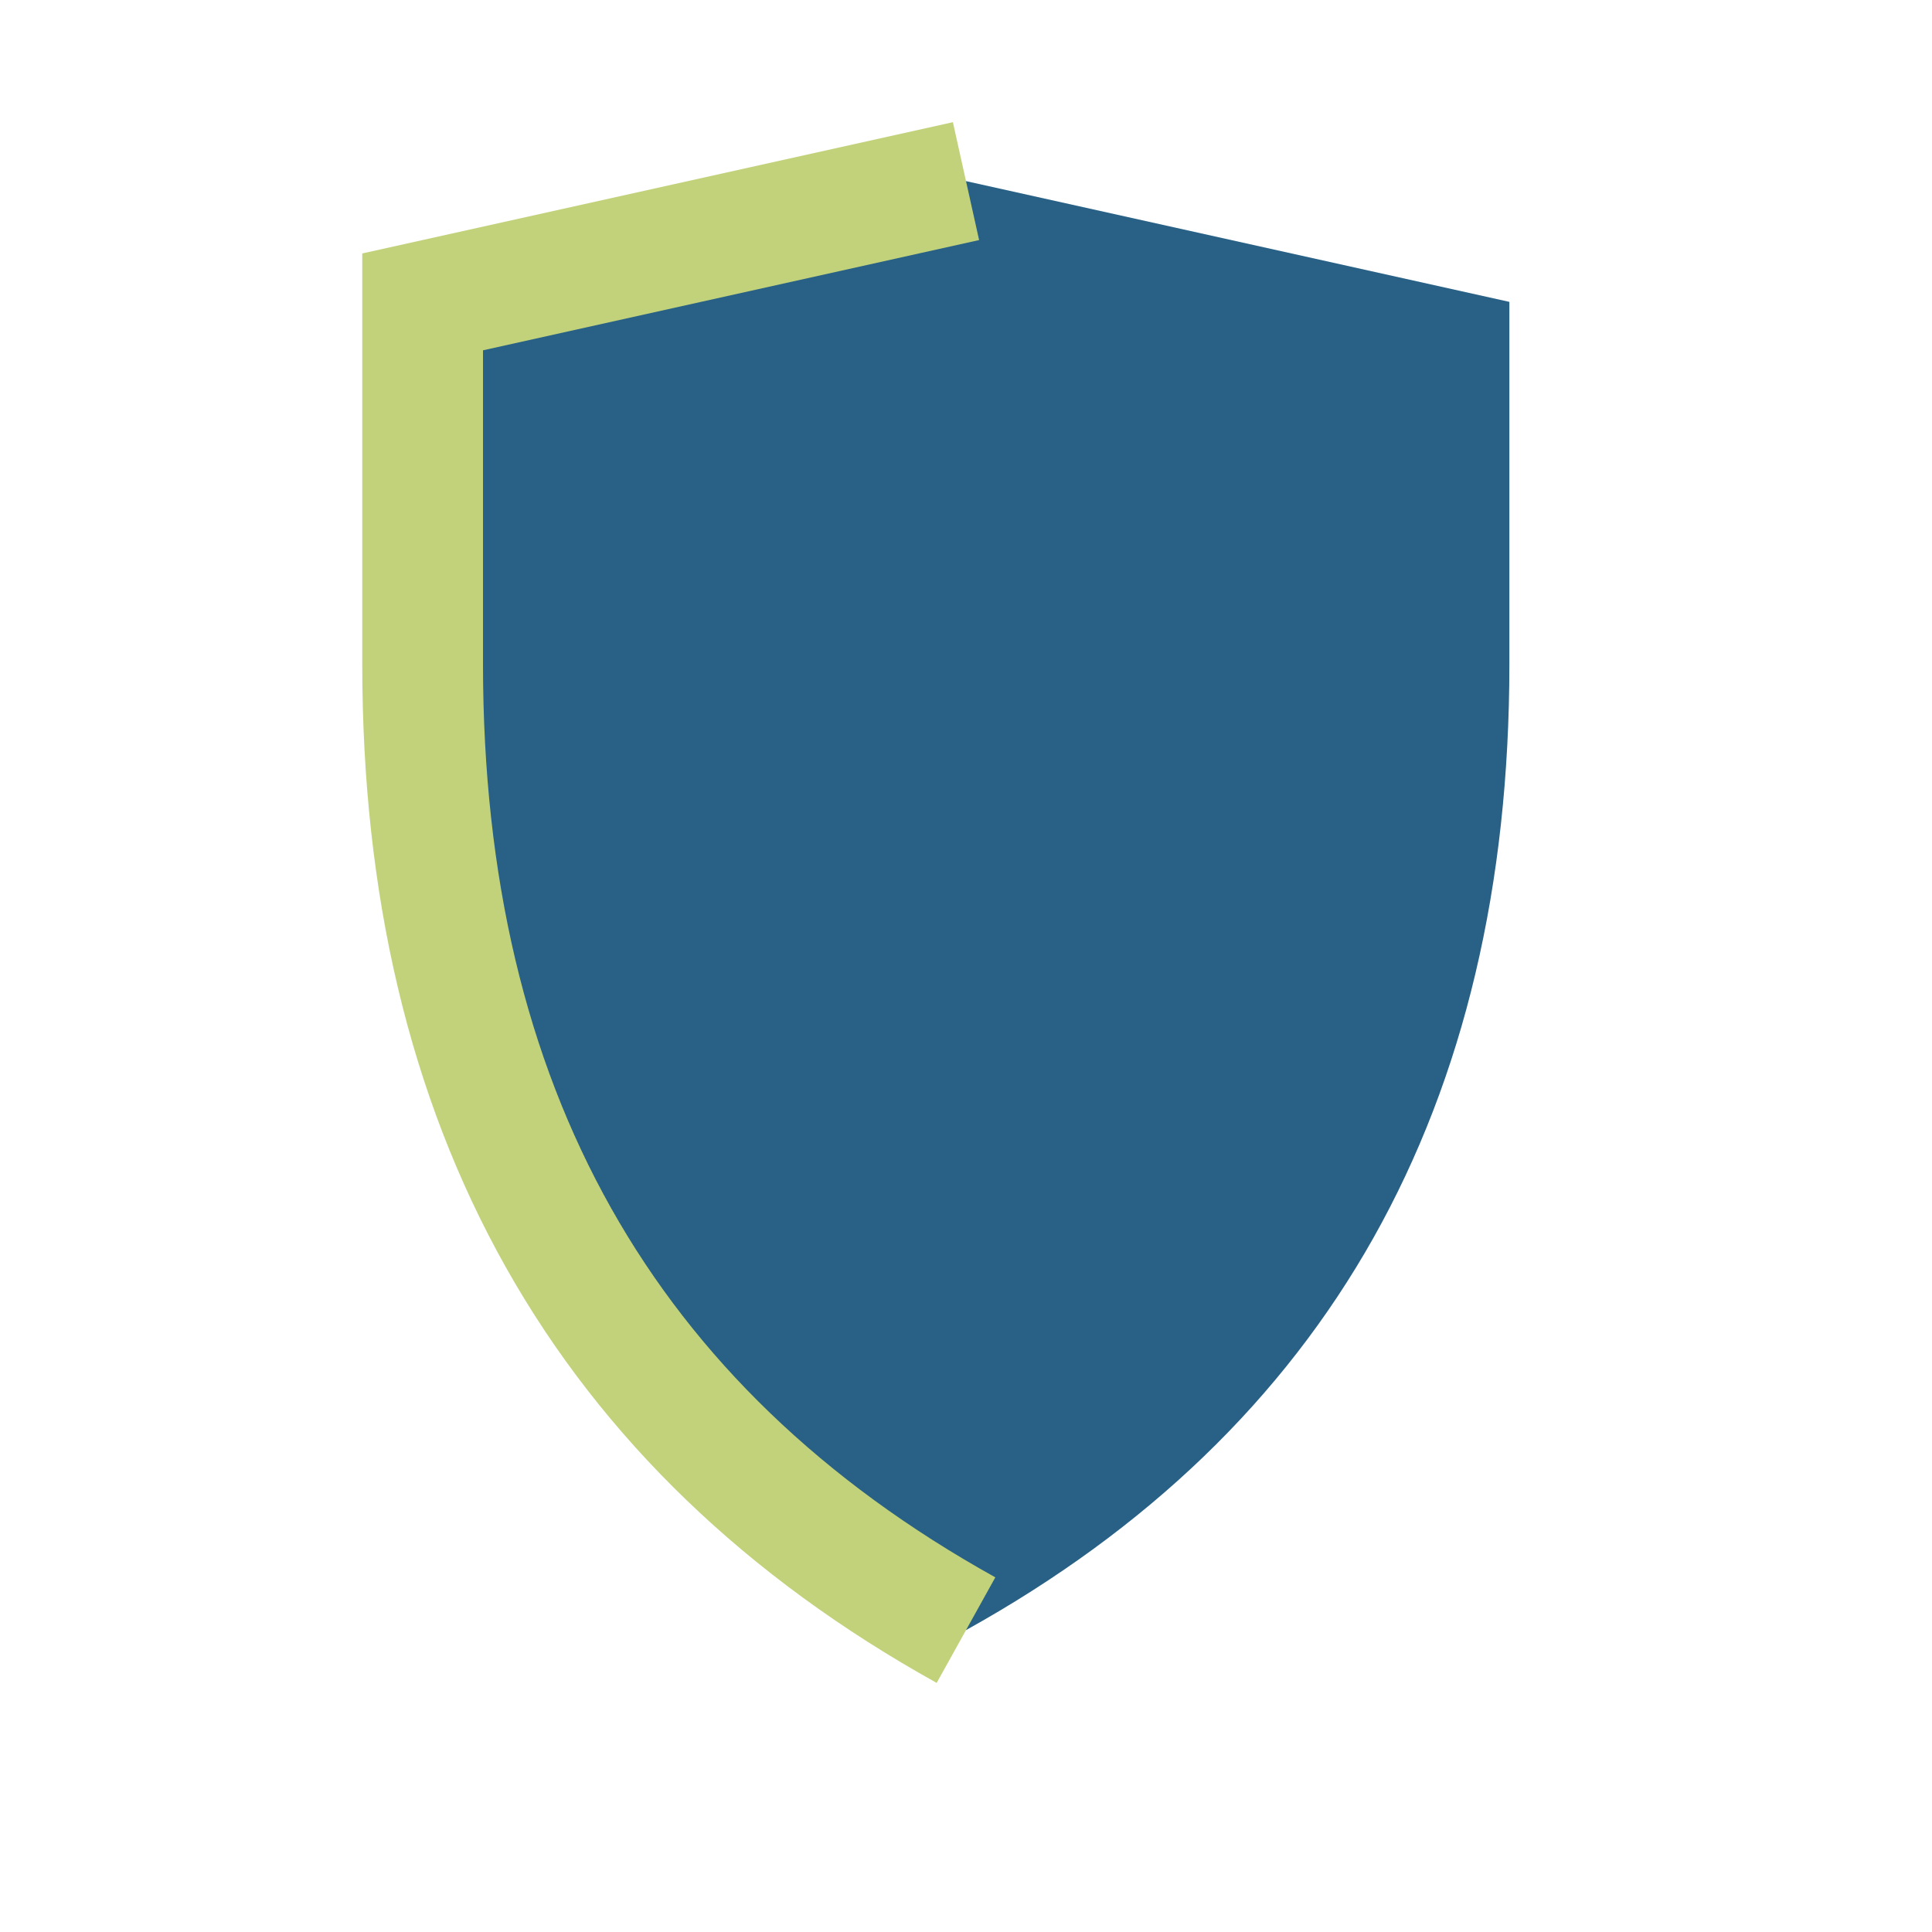 <?xml version="1.0" encoding="UTF-8"?>
<svg xmlns="http://www.w3.org/2000/svg" width="32" height="32" viewBox="0 0 32 32"><path d="M16 27Q7 22 7 11V5l9-2 9 2v6q0 11-9 16z" fill="#286185"/><path d="M16 27Q7 22 7 11V5l9-2" fill="none" stroke="#C2D27B" stroke-width="2"/></svg>